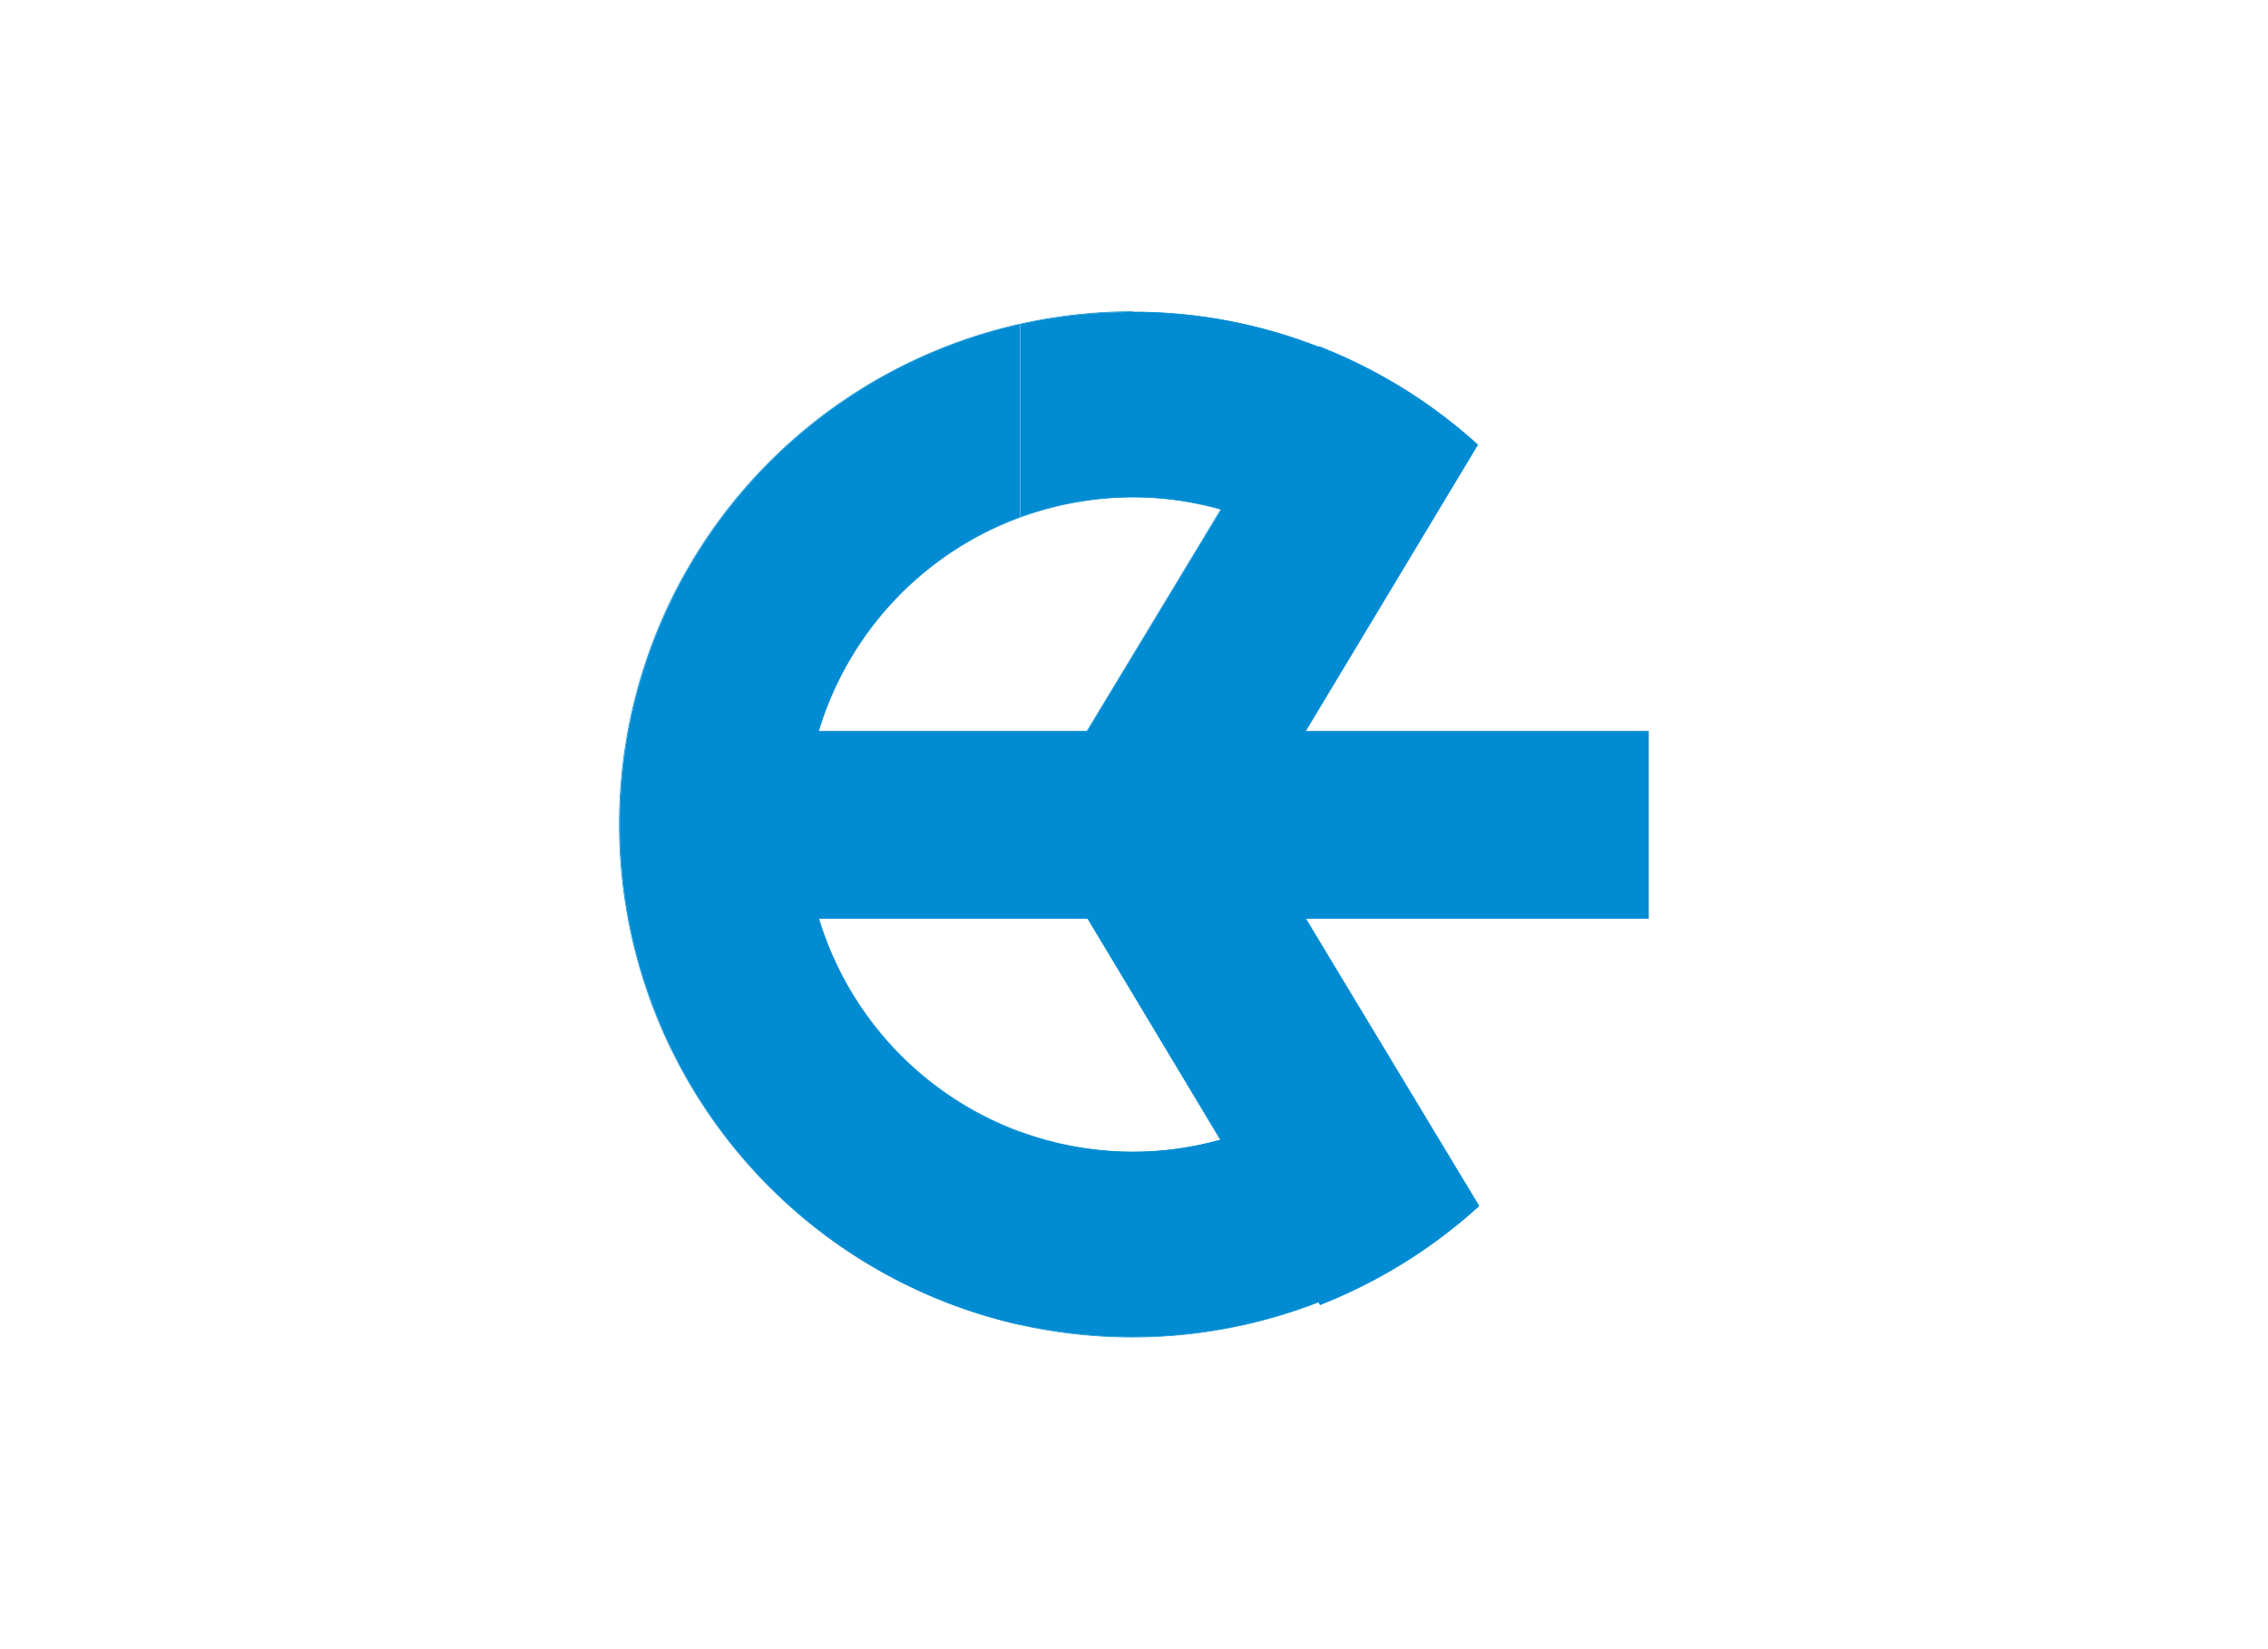 <svg id="Capa_1" data-name="Capa 1" xmlns="http://www.w3.org/2000/svg" viewBox="0 0 220 160"><defs><style>.cls-1{fill:#008bd2;}.cls-1,.cls-2{fill-rule:evenodd;}.cls-2{fill:none;stroke:#008bd2;stroke-miterlimit:10;stroke-width:0.06px;}</style></defs><title>template-trabajos-+++_faltan</title><path class="cls-1" d="M109.85,30.27a49.37,49.37,0,0,1,18.07,3.4l0-.06a49.92,49.92,0,0,1,15.42,9.54L126.63,70.94H159.9V89.12H126.65L143.46,117a50.17,50.17,0,0,1-15.4,9.58l-.16-.26a49.74,49.74,0,0,1-18.05,3.38,50.56,50.56,0,0,1-10.93-1.2v-18.7a31.82,31.82,0,0,0,10.93,1.94,31.35,31.35,0,0,0,8.55-1.17L105.49,89.12H98.92V70.94h6.55l13-21.52a31,31,0,0,0-8.59-1.19,31.82,31.82,0,0,0-10.93,1.94V31.47c1.15-.26,2.3-.48,3.47-.64A48.54,48.54,0,0,1,109.85,30.27ZM98.92,128.53a49.75,49.75,0,0,1,0-97.06v18.7A32,32,0,0,0,79.4,70.94H98.92V89.12H79.42a32,32,0,0,0,19.5,20.71Z"/><path class="cls-2" d="M109.85,30.27a49.37,49.37,0,0,1,18.07,3.4l0-.06a49.92,49.92,0,0,1,15.42,9.54L126.63,70.94H159.9V89.12H126.65L143.46,117a50.17,50.17,0,0,1-15.4,9.58l-.16-.26a49.74,49.74,0,1,1-25.51-95.52,48.54,48.54,0,0,1,7.46-.56Zm-4.38,40.67H79.4a31.88,31.88,0,0,1,30.45-22.71,31,31,0,0,1,8.59,1.19l-13,21.52Zm-26,18.18h26.07L118.4,110.6a31.35,31.35,0,0,1-8.55,1.17A31.89,31.89,0,0,1,79.42,89.12Z"/></svg>